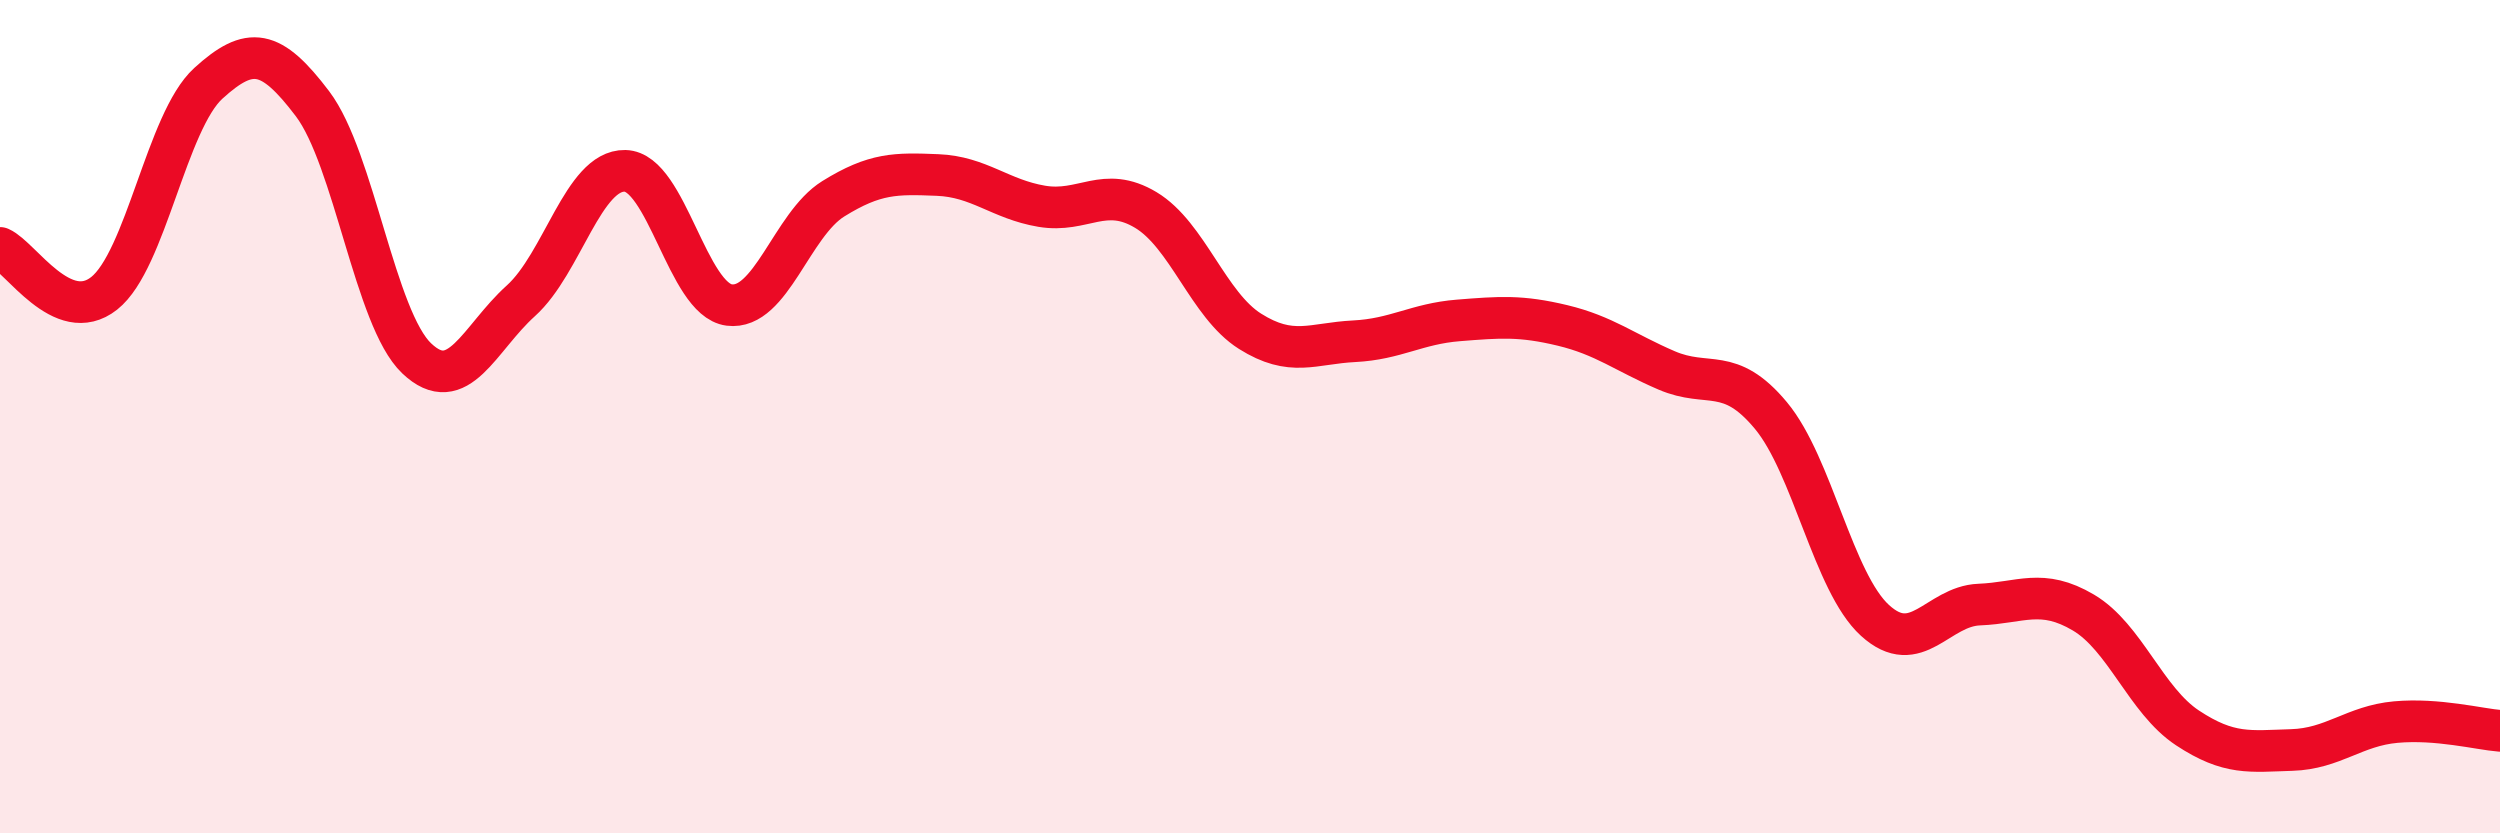 
    <svg width="60" height="20" viewBox="0 0 60 20" xmlns="http://www.w3.org/2000/svg">
      <path
        d="M 0,5.95 C 0.5,6.17 1.5,7.83 2.5,7.04 C 3.5,6.25 4,2.91 5,2 C 6,1.09 6.5,1.17 7.5,2.49 C 8.5,3.81 9,7.65 10,8.6 C 11,9.55 11.5,8.12 12.5,7.22 C 13.5,6.32 14,4.08 15,4.1 C 16,4.12 16.5,7.19 17.5,7.32 C 18.5,7.45 19,5.39 20,4.77 C 21,4.15 21.5,4.16 22.5,4.2 C 23.5,4.24 24,4.78 25,4.95 C 26,5.12 26.5,4.44 27.5,5.04 C 28.5,5.64 29,7.32 30,7.95 C 31,8.58 31.5,8.24 32.5,8.19 C 33.5,8.14 34,7.77 35,7.69 C 36,7.61 36.5,7.57 37.5,7.81 C 38.5,8.05 39,8.46 40,8.89 C 41,9.32 41.5,8.77 42.5,9.97 C 43.5,11.17 44,13.98 45,14.89 C 46,15.8 46.5,14.55 47.5,14.51 C 48.5,14.47 49,14.11 50,14.7 C 51,15.29 51.5,16.81 52.5,17.47 C 53.5,18.13 54,18.03 55,18 C 56,17.97 56.5,17.42 57.5,17.33 C 58.5,17.24 59.5,17.5 60,17.54L60 20L0 20Z"
        fill="#EB0A25"
        opacity="0.1"
        stroke-linecap="round"
        stroke-linejoin="round"
      />
      <path
        d="M 0,5.95 C 0.5,6.17 1.5,7.83 2.5,7.04 C 3.5,6.25 4,2.91 5,2 C 6,1.09 6.5,1.17 7.5,2.49 C 8.5,3.81 9,7.65 10,8.6 C 11,9.55 11.5,8.12 12.5,7.22 C 13.5,6.32 14,4.08 15,4.1 C 16,4.12 16.5,7.19 17.5,7.32 C 18.5,7.45 19,5.39 20,4.77 C 21,4.15 21.5,4.16 22.5,4.2 C 23.5,4.24 24,4.78 25,4.95 C 26,5.12 26.5,4.44 27.5,5.04 C 28.5,5.64 29,7.32 30,7.95 C 31,8.58 31.5,8.24 32.5,8.19 C 33.5,8.14 34,7.77 35,7.69 C 36,7.61 36.5,7.57 37.5,7.81 C 38.5,8.05 39,8.46 40,8.89 C 41,9.32 41.5,8.77 42.5,9.97 C 43.5,11.17 44,13.98 45,14.89 C 46,15.8 46.5,14.55 47.5,14.51 C 48.5,14.47 49,14.11 50,14.7 C 51,15.29 51.5,16.81 52.5,17.47 C 53.5,18.13 54,18.03 55,18 C 56,17.97 56.5,17.42 57.5,17.33 C 58.5,17.24 59.5,17.5 60,17.54"
        stroke="#EB0A25"
        stroke-width="1"
        fill="none"
        stroke-linecap="round"
        stroke-linejoin="round"
      />
    </svg>
  
